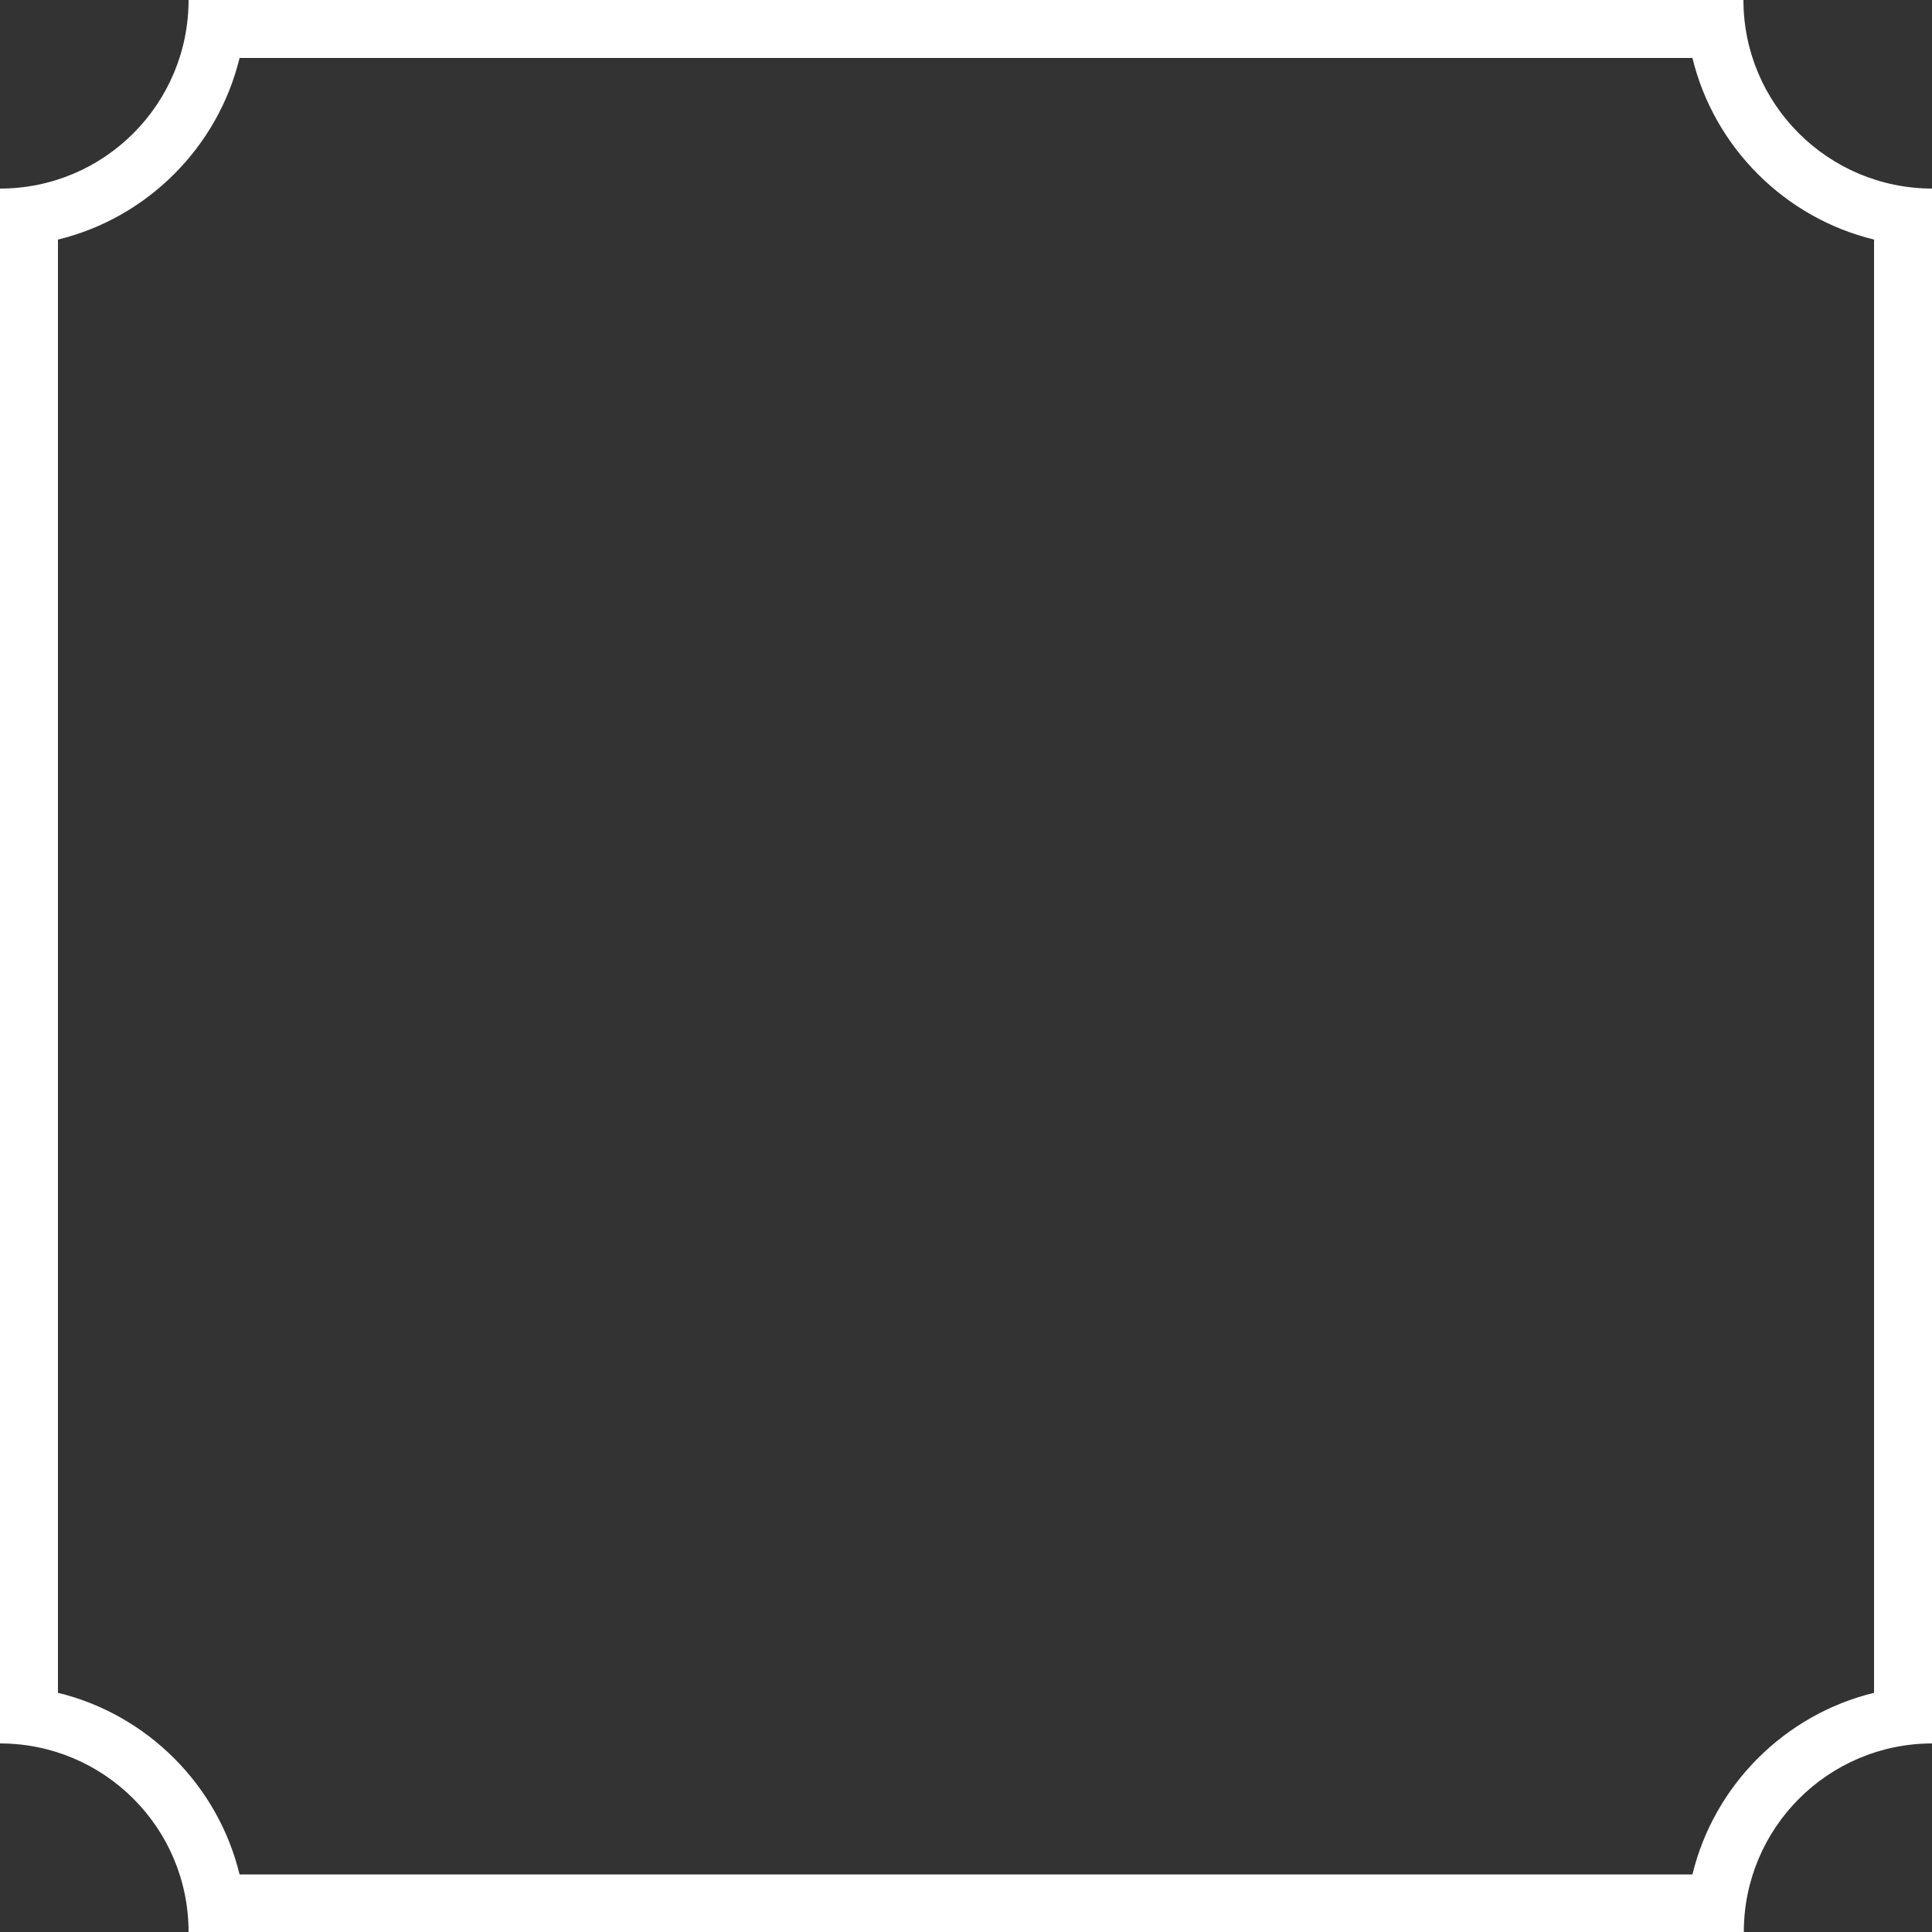 <?xml version="1.0" encoding="utf-8"?><!DOCTYPE svg PUBLIC "-//W3C//DTD SVG 1.1//EN" "http://www.w3.org/Graphics/SVG/1.1/DTD/svg11.dtd">
<svg version="1.1" id="Layer_1" xmlns="http://www.w3.org/2000/svg" xmlns:xlink="http://www.w3.org/1999/xlink" x="0px" y="0px" viewBox="-81.3 54.8 500 500" enable-background="new -81.3 54.8 500 500" xml:space="preserve">
<rect x="-81.3" y="54.8" width="500" height="500" fill="#333333" stroke="none"/>
<g id="change1_1"><path fill="#FFFFFF" d="M356.7,69.8c5.6,23.1,23.9,41.4,47,47v100.3v4.3v166.8v4.3v100.4c-23.1,5.6-41.4,23.9-47,47H256.6h-4.5H85.3
	h-4.7h-99.9c-5.6-23.1-23.9-41.4-47-47V392.4v-4.3V221.3v-4.3V116.8c23.1-5.6,41.4-23.9,47-47h99.9h4.7h166.8h4.5H356.7 M369.9,54.8
	H256.6h-4.5H85.3h-4.7H-32.5c0,26.9-21.8,48.8-48.8,48.8v113.5v4.3v166.8v4.3V506c26.9,0,48.8,21.8,48.8,48.8H80.6h4.7h166.8h4.5
	h113.4c0-26.9,21.8-48.8,48.8-48.8V392.4v-4.3V221.3v-4.3V103.6C391.8,103.6,369.9,81.7,369.9,54.8L369.9,54.8z"></path></g>
</svg>